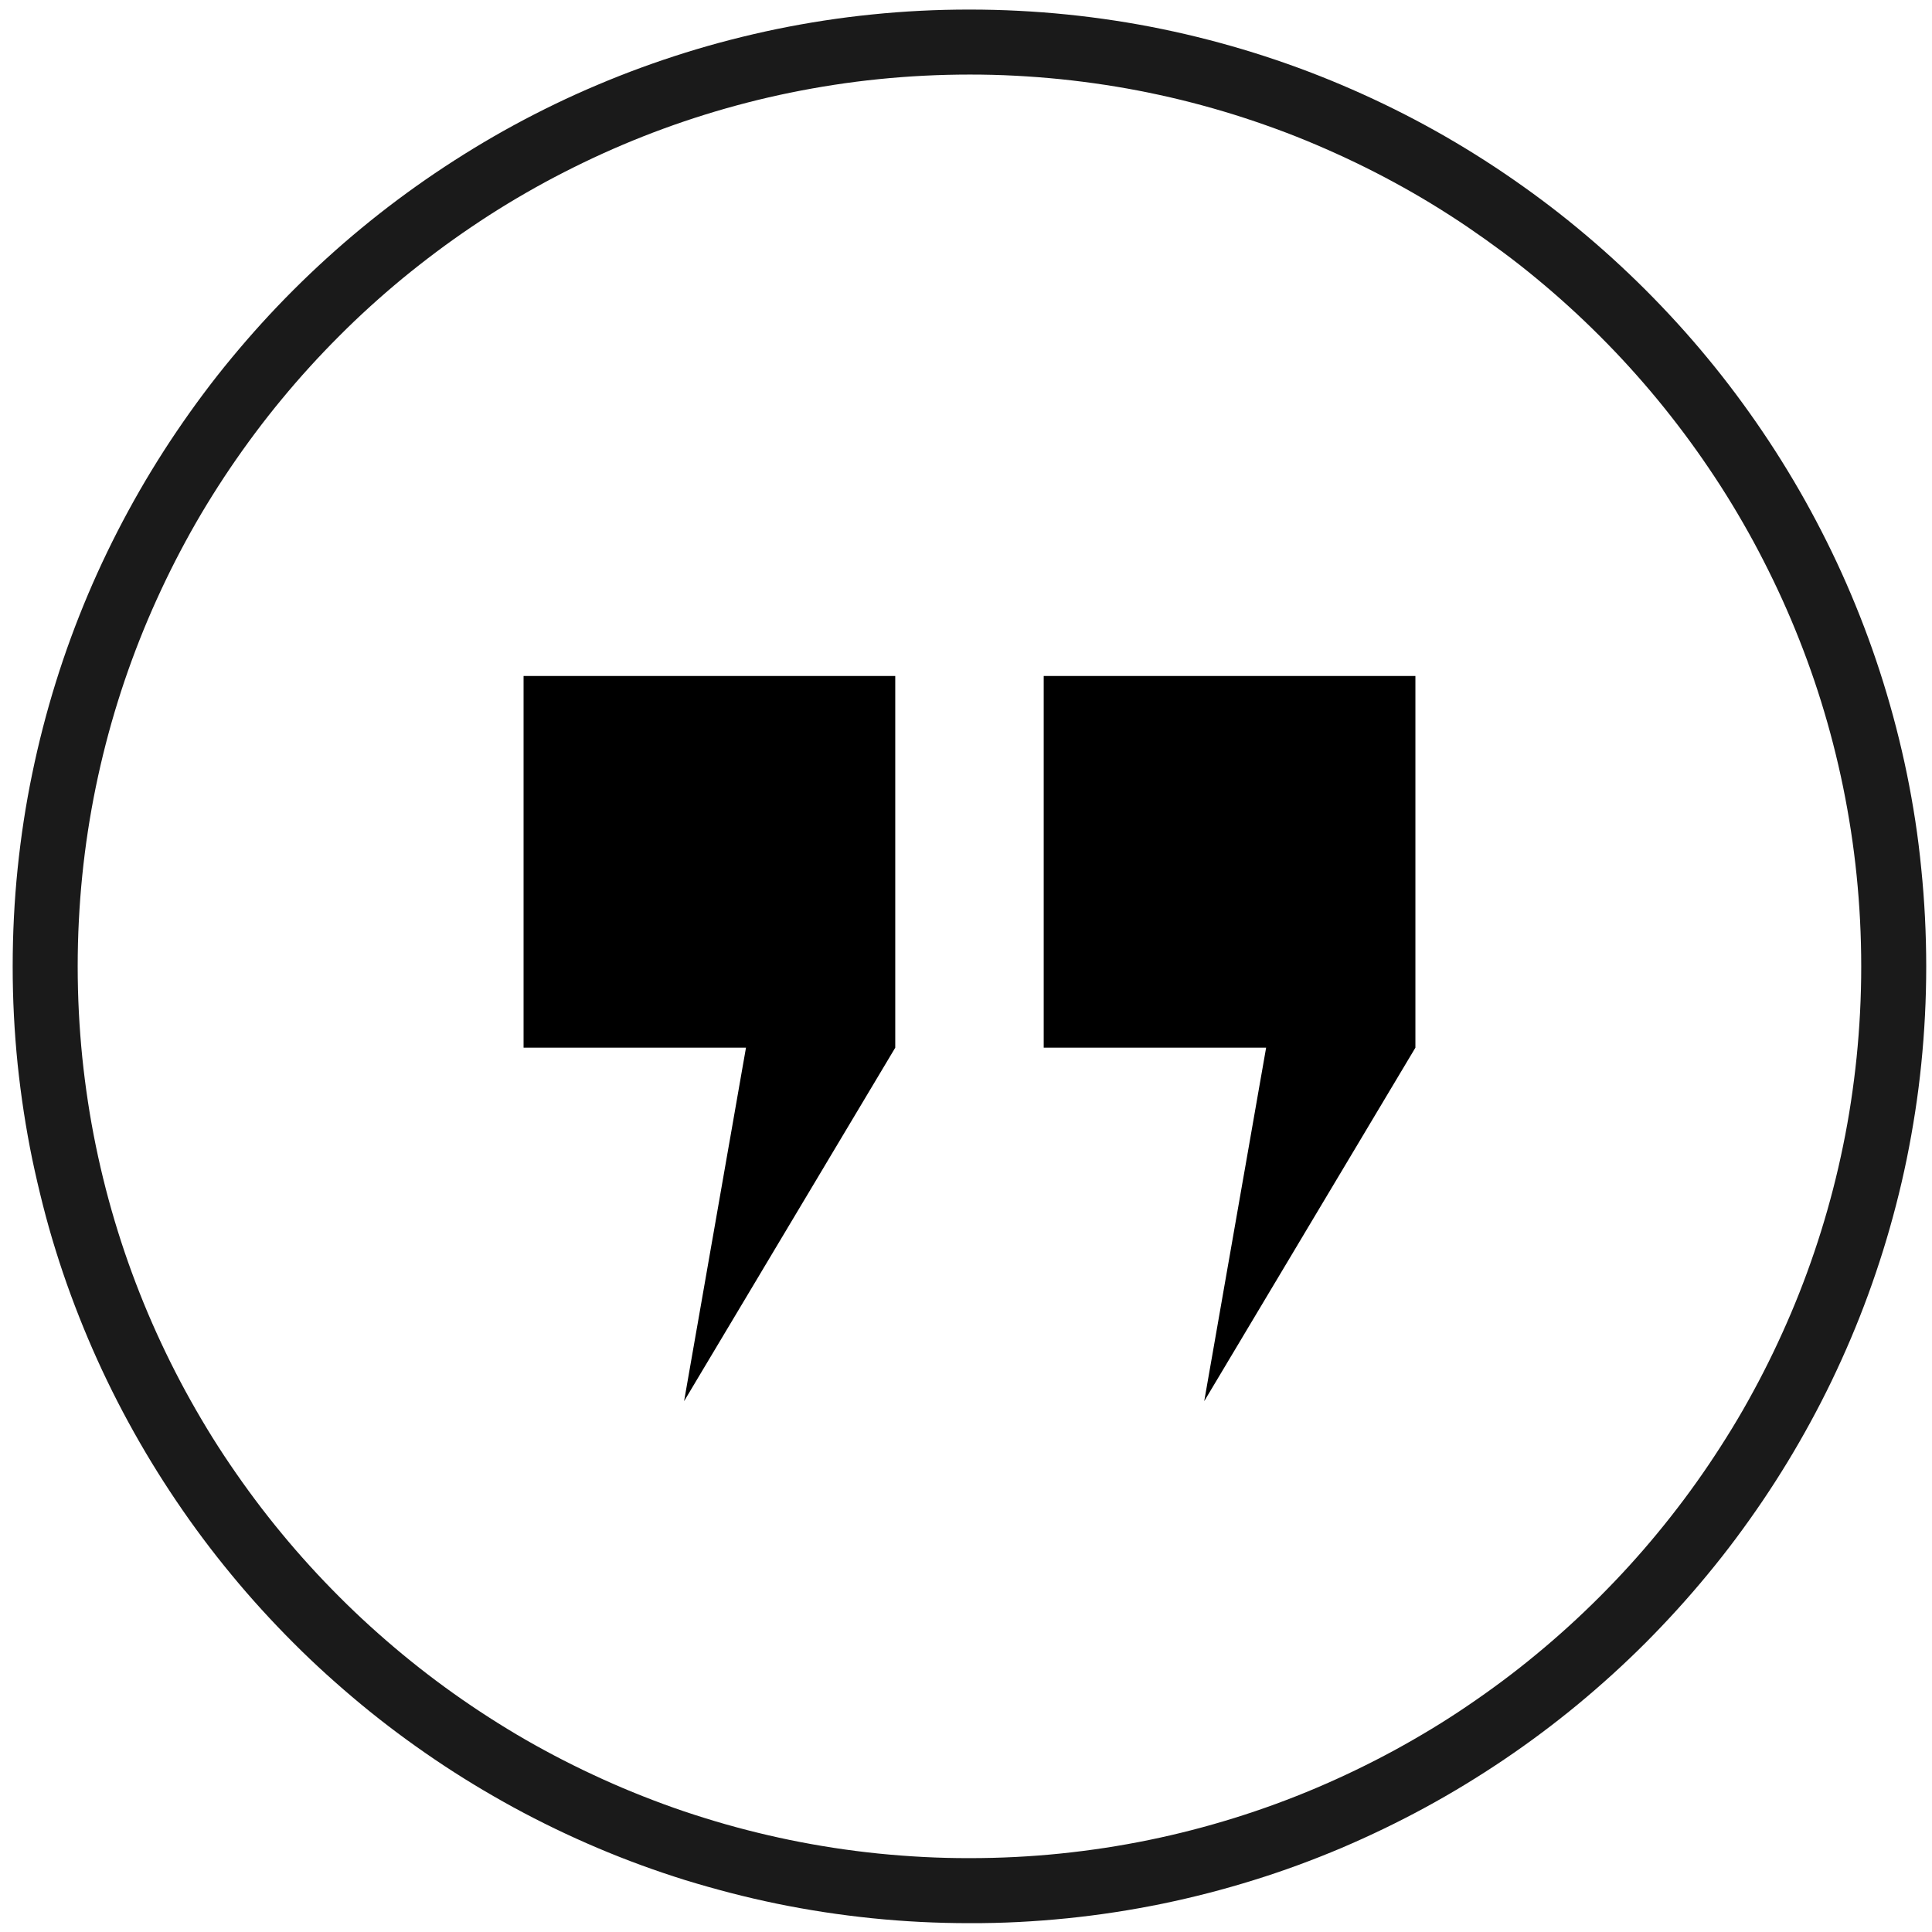 <svg id="Layer_1" data-name="Layer 1" xmlns="http://www.w3.org/2000/svg" viewBox="0 0 1080 1080"><defs><style>.cls-1{fill:#1a1a1a;}</style></defs><title>icon-quotes-circle</title><polygon points="292.68 585.66 296.56 585.66 300.45 585.66 304.34 585.66 308.22 585.66 312.11 585.66 315.99 585.66 319.88 585.66 323.76 585.66 327.65 585.66 331.53 585.66 335.42 585.66 339.3 585.66 343.19 585.66 347.07 585.66 350.96 585.66 354.84 585.66 358.73 585.66 362.61 585.66 366.5 585.66 370.38 585.66 374.27 585.66 378.15 585.66 382.04 585.66 385.93 585.66 389.81 585.66 393.69 585.66 397.58 585.66 401.47 585.66 405.35 585.66 409.24 585.66 413.12 585.66 417.01 585.66 415.93 591.84 414.84 598.01 413.76 604.19 412.68 610.36 411.6 616.54 410.52 622.71 409.44 628.89 408.36 635.06 407.27 641.24 406.19 647.41 405.11 653.59 404.03 659.76 402.95 665.94 401.87 672.11 400.79 678.29 399.71 684.46 398.63 690.64 397.54 696.81 396.46 702.99 395.38 709.16 394.3 715.34 393.22 721.51 392.14 727.69 391.06 733.86 389.98 740.04 388.89 746.21 387.81 752.39 386.73 758.56 385.65 764.74 384.57 770.91 383.49 777.09 382.41 783.26 386.1 777.09 389.78 770.91 393.47 764.74 397.16 758.56 400.85 752.39 404.54 746.21 408.23 740.04 411.92 733.86 415.61 727.69 419.3 721.51 422.99 715.34 426.67 709.16 430.36 702.99 434.05 696.81 437.74 690.64 441.43 684.46 445.12 678.29 448.81 672.11 452.5 665.94 456.19 659.76 459.88 653.59 463.56 647.41 467.25 641.24 470.94 635.06 474.63 628.89 478.32 622.71 482.01 616.54 485.7 610.36 489.39 604.19 493.08 598.01 496.77 591.84 500.45 585.66 500.45 584.29 500.45 582.92 500.45 581.55 500.45 580.17 500.45 578.8 500.45 577.43 500.45 576.05 500.45 574.68 500.45 573.31 500.45 571.94 500.45 570.56 500.45 569.19 500.45 567.82 500.45 566.44 500.45 565.07 500.45 563.7 500.45 562.33 500.45 560.95 500.45 559.58 500.45 558.21 500.45 556.83 500.45 555.46 500.45 554.09 500.45 552.72 500.45 551.34 500.45 549.97 500.45 548.6 500.45 547.22 500.45 545.85 500.45 544.48 500.45 543.11 500.45 541.73 500.45 536.61 500.45 531.49 500.45 526.37 500.45 521.25 500.45 516.13 500.45 511.01 500.45 505.89 500.45 500.77 500.45 495.65 500.45 490.53 500.45 485.41 500.45 480.29 500.45 475.17 500.45 470.05 500.45 464.93 500.45 459.81 500.45 454.69 500.45 449.57 500.45 444.45 500.45 439.33 500.45 434.21 500.45 429.09 500.45 423.97 500.45 418.85 500.45 413.73 500.45 408.61 500.45 403.49 500.45 398.37 500.45 393.25 500.45 388.13 500.45 383.01 500.45 377.89 493.96 377.89 487.47 377.89 480.98 377.89 474.48 377.89 467.99 377.89 461.5 377.89 455 377.89 448.51 377.89 442.02 377.89 435.52 377.89 429.03 377.89 422.54 377.89 416.05 377.89 409.55 377.89 403.06 377.89 396.57 377.89 390.07 377.89 383.58 377.89 377.09 377.89 370.6 377.89 364.1 377.89 357.61 377.89 351.12 377.89 344.62 377.89 338.13 377.89 331.64 377.89 325.14 377.89 318.65 377.89 312.16 377.89 305.67 377.89 299.17 377.89 292.68 377.89 292.68 384.38 292.68 390.88 292.68 397.37 292.68 403.86 292.68 410.35 292.68 416.85 292.68 423.34 292.68 429.83 292.68 436.33 292.68 442.82 292.68 449.31 292.68 455.81 292.68 462.3 292.68 468.79 292.68 475.28 292.68 481.78 292.68 488.27 292.68 494.76 292.68 501.26 292.68 507.75 292.68 514.24 292.68 520.74 292.68 527.23 292.68 533.72 292.68 540.21 292.68 546.71 292.68 553.2 292.68 559.69 292.68 566.19 292.68 572.68 292.68 579.17 292.68 585.66"/><polygon points="583.44 377.89 583.44 384.38 583.44 390.88 583.44 397.37 583.44 403.86 583.44 410.35 583.44 416.85 583.44 423.34 583.44 429.83 583.44 436.33 583.44 442.82 583.44 449.31 583.44 455.81 583.44 462.3 583.44 468.79 583.44 475.28 583.44 481.78 583.44 488.27 583.44 494.76 583.44 501.26 583.44 507.75 583.44 514.24 583.44 520.74 583.44 527.23 583.44 533.72 583.44 540.21 583.44 546.71 583.44 553.2 583.44 559.69 583.44 566.19 583.44 572.68 583.44 579.17 583.44 585.66 587.33 585.66 591.21 585.66 595.1 585.66 598.98 585.66 602.87 585.66 606.75 585.66 610.64 585.66 614.52 585.66 618.41 585.66 622.29 585.66 626.18 585.66 630.07 585.66 633.95 585.66 637.84 585.66 641.72 585.66 645.61 585.66 649.49 585.66 653.38 585.66 657.26 585.66 661.15 585.66 665.03 585.66 668.92 585.66 672.8 585.66 676.69 585.66 680.57 585.66 684.46 585.66 688.34 585.66 692.23 585.66 696.11 585.66 700 585.66 703.88 585.66 707.77 585.66 706.69 591.84 705.61 598.01 704.52 604.19 703.44 610.36 702.36 616.54 701.28 622.71 700.2 628.89 699.12 635.06 698.04 641.24 696.96 647.41 695.88 653.59 694.79 659.76 693.71 665.94 692.63 672.11 691.55 678.29 690.47 684.46 689.39 690.64 688.31 696.81 687.23 702.99 686.14 709.16 685.06 715.34 683.98 721.51 682.9 727.69 681.82 733.86 680.74 740.04 679.66 746.21 678.58 752.39 677.5 758.56 676.41 764.74 675.33 770.91 674.25 777.09 673.17 783.26 676.86 777.09 680.55 770.91 684.24 764.74 687.92 758.56 691.62 752.39 695.3 746.21 698.99 740.04 702.68 733.86 706.37 727.69 710.06 721.51 713.75 715.34 717.44 709.16 721.13 702.99 724.82 696.81 728.5 690.64 732.19 684.46 735.88 678.29 739.57 672.11 743.26 665.94 746.95 659.76 750.64 653.59 754.33 647.41 758.02 641.24 761.71 635.06 765.39 628.89 769.08 622.71 772.77 616.54 776.46 610.36 780.15 604.19 783.84 598.01 787.53 591.84 791.22 585.66 791.22 584.29 791.22 582.92 791.22 581.55 791.22 580.17 791.22 578.8 791.22 577.43 791.22 576.05 791.22 574.68 791.22 573.31 791.22 571.94 791.22 570.56 791.22 569.19 791.22 567.82 791.22 566.44 791.22 565.07 791.22 563.7 791.22 562.33 791.22 560.95 791.22 559.58 791.22 558.21 791.22 556.83 791.22 555.46 791.22 554.09 791.22 552.72 791.22 551.34 791.22 549.97 791.22 548.6 791.22 547.22 791.22 545.85 791.22 544.48 791.22 543.11 791.22 541.73 791.22 536.61 791.22 531.49 791.22 526.37 791.22 521.25 791.22 516.13 791.22 511.01 791.22 505.89 791.22 500.77 791.22 495.65 791.22 490.53 791.22 485.41 791.22 480.29 791.22 475.17 791.22 470.05 791.22 464.93 791.22 459.81 791.22 454.69 791.22 449.57 791.22 444.45 791.22 439.33 791.22 434.21 791.22 429.09 791.22 423.97 791.22 418.85 791.22 413.73 791.22 408.61 791.22 403.49 791.22 398.37 791.22 393.25 791.22 388.13 791.22 383.01 791.22 377.89 784.72 377.89 778.23 377.89 771.74 377.89 765.25 377.89 758.75 377.89 752.26 377.89 745.77 377.89 739.27 377.89 732.78 377.89 726.29 377.89 719.79 377.89 713.3 377.89 706.81 377.89 700.32 377.89 693.82 377.89 687.33 377.89 680.84 377.89 674.34 377.89 667.85 377.89 661.36 377.89 654.87 377.89 648.37 377.89 641.88 377.89 635.39 377.89 628.89 377.89 622.4 377.89 615.91 377.89 609.41 377.89 602.92 377.89 596.43 377.89 589.94 377.89 583.44 377.89"/><path class="cls-1" d="M542,1075.06q-13.82,0-27.48-.69t-27.13-2.07q-13.47-1.38-26.73-3.41t-26.32-4.71q-13-2.67-25.85-6T383.08,1051q-12.56-3.92-24.84-8.42T334,1033q-12-5.09-23.69-10.73t-23.06-11.82q-11.35-6.2-22.39-12.9T243.11,983.6q-10.67-7.22-21-14.93t-20.22-15.89Q192,944.59,182.51,936t-18.59-17.72q-9.07-9.08-17.72-18.58t-16.82-19.42q-8.19-9.9-15.9-20.21t-14.92-21q-7.22-10.68-13.93-21.71t-12.89-22.4q-6.19-11.36-11.83-23.05T49.18,748.2q-5.07-12-9.59-24.28t-8.42-24.84Q27.25,686.53,24,673.72t-6-25.86q-2.67-13-4.71-26.31T9.85,594.82q-1.37-13.47-2.07-27.13t-.69-27.48q0-13.83.69-27.49T9.85,485.6q1.38-13.47,3.41-26.74T18,432.55q2.69-13.05,6-25.86t7.22-25.36q3.91-12.56,8.42-24.84t9.59-24.28q5.09-12,10.73-23.68t11.83-23.06q6.18-11.37,12.89-22.4t13.93-21.7q7.22-10.67,14.92-21t15.9-20.22q8.18-9.9,16.82-19.41t17.72-18.59q9.09-9.08,18.59-17.72t19.41-16.82q9.92-8.19,20.22-15.89t21-14.93q10.68-7.21,21.71-13.93T287.21,70q11.37-6.18,23.06-11.83T334,47.45q12-5.09,24.28-9.59t24.84-8.42q12.54-3.92,25.36-7.22t25.85-6q13.05-2.68,26.32-4.72t26.73-3.4q13.47-1.38,27.13-2.07T542,5.35q13.83,0,27.49.7t27.12,2.07Q610,9.49,623.3,11.52t26.31,4.72q13,2.67,25.86,6t25.36,7.22q12.55,3.91,24.84,8.42t24.27,9.59q12,5.09,23.69,10.72T796.69,70q11.37,6.18,22.4,12.89t21.7,13.93q10.66,7.22,21,14.93T882,127.64q9.9,8.17,19.41,16.82T920,162.18q9.07,9.09,17.72,18.59t16.82,19.41q8.19,9.91,15.89,20.22t14.93,21q7.21,10.66,13.93,21.7t12.89,22.4q6.18,11.37,11.83,23.06t10.72,23.68q5.08,12,9.59,24.28t8.42,24.84q3.91,12.56,7.22,25.36t6,25.86q2.68,13.05,4.71,26.31T1074,485.6q1.38,13.47,2.07,27.12t.7,27.49q0,13.81-.7,27.48T1074,594.82q-1.36,13.47-3.41,26.73t-4.71,26.31q-2.67,13-6,25.86t-7.22,25.36q-3.92,12.55-8.42,24.84t-9.59,24.28q-5.09,12-10.72,23.69t-11.83,23.05q-6.18,11.37-12.89,22.4t-13.93,21.71q-7.22,10.66-14.93,21t-15.89,20.21q-8.17,9.91-16.82,19.42T920,918.23q-9.09,9.09-18.59,17.72T882,952.78q-9.91,8.18-20.22,15.89t-21,14.93q-10.68,7.21-21.7,13.92t-22.4,12.9q-11.37,6.18-23.06,11.82T749.94,1033q-12,5.08-24.27,9.59T700.83,1051q-12.55,3.91-25.36,7.22t-25.86,6q-13.05,2.67-26.31,4.71t-26.74,3.41q-13.47,1.37-27.12,2.07T542,1075.06ZM542,41.68q-12.88,0-25.61.65t-25.29,1.93q-12.56,1.27-24.92,3.18t-24.52,4.39q-12.17,2.49-24.1,5.57t-23.64,6.73q-11.7,3.65-23.16,7.85t-22.63,8.94q-11.18,4.74-22.07,10t-21.5,11q-10.59,5.76-20.87,12t-20.23,13q-9.95,6.72-19.55,13.91T225,155.66q-9.24,7.64-18.1,15.68T189.6,187.86q-8.46,8.46-16.52,17.32t-15.68,18.1q-7.64,9.24-14.81,18.84t-13.92,19.55q-6.72,9.94-13,20.23t-12,20.87q-5.76,10.61-11,21.5t-10,22.07Q77.93,357.53,73.72,369t-7.85,23.15q-3.65,11.7-6.73,23.64t-5.58,24.1Q51.07,452,49.17,464.39T46,489.31q-1.27,12.56-1.92,25.28t-.65,25.62q0,12.88.65,25.61T46,591.11q1.29,12.55,3.18,24.92t4.39,24.52q2.5,12.16,5.58,24.1t6.73,23.64q3.64,11.7,7.85,23.15t8.93,22.63q4.74,11.17,10,22.08t11,21.49q5.77,10.59,12,20.88t13,20.23q6.74,9.94,13.92,19.55t14.81,18.83q7.62,9.24,15.68,18.1t16.52,17.32q8.46,8.48,17.32,16.52T225,924.75q9.24,7.63,18.84,14.82t19.55,13.91q9.94,6.72,20.23,13t20.87,12q10.61,5.76,21.5,11t22.07,10q11.19,4.72,22.63,8.94t23.16,7.84q11.7,3.66,23.64,6.73t24.1,5.58q12.15,2.49,24.52,4.39t24.92,3.18q12.56,1.27,25.29,1.93t25.61.64q12.88,0,25.62-.64t25.28-1.93q12.55-1.29,24.92-3.18t24.53-4.39q12.15-2.49,24.1-5.58t23.64-6.73q11.7-3.64,23.15-7.84t22.63-8.94q11.17-4.74,22.07-10t21.49-11q10.61-5.78,20.88-12t20.23-13q9.94-6.74,19.55-13.91t18.84-14.82q9.24-7.62,18.1-15.68t17.32-16.52q8.46-8.46,16.52-17.32t15.68-18.1q7.62-9.23,14.81-18.83t13.91-19.55q6.74-10,13-20.23t12-20.88q5.76-10.59,11-21.49t10-22.08q4.74-11.18,8.94-22.63t7.85-23.15q3.65-11.7,6.73-23.64t5.57-24.1q2.51-12.15,4.39-24.52t3.18-24.92q1.27-12.55,1.93-25.29t.65-25.61q0-12.88-.65-25.62t-1.93-25.28q-1.28-12.56-3.18-24.92t-4.39-24.53q-2.49-12.15-5.57-24.1T1018,392.12q-3.64-11.7-7.85-23.15t-8.94-22.63q-4.74-11.18-10-22.07t-11-21.5q-5.76-10.59-12-20.87t-13-20.23q-6.72-9.95-13.91-19.55T926.5,223.28q-7.63-9.24-15.68-18.1T894.3,187.86q-8.46-8.46-17.32-16.52t-18.1-15.68Q849.64,148,840,140.85t-19.55-13.91q-9.94-6.73-20.23-13t-20.88-12q-10.59-5.76-21.49-11t-22.07-10Q724.63,76.18,713.19,72T690,64.13q-11.7-3.64-23.64-6.73t-24.1-5.57q-12.16-2.51-24.53-4.39t-24.92-3.18Q580.3,43,567.57,42.33T542,41.68Z"/></svg>